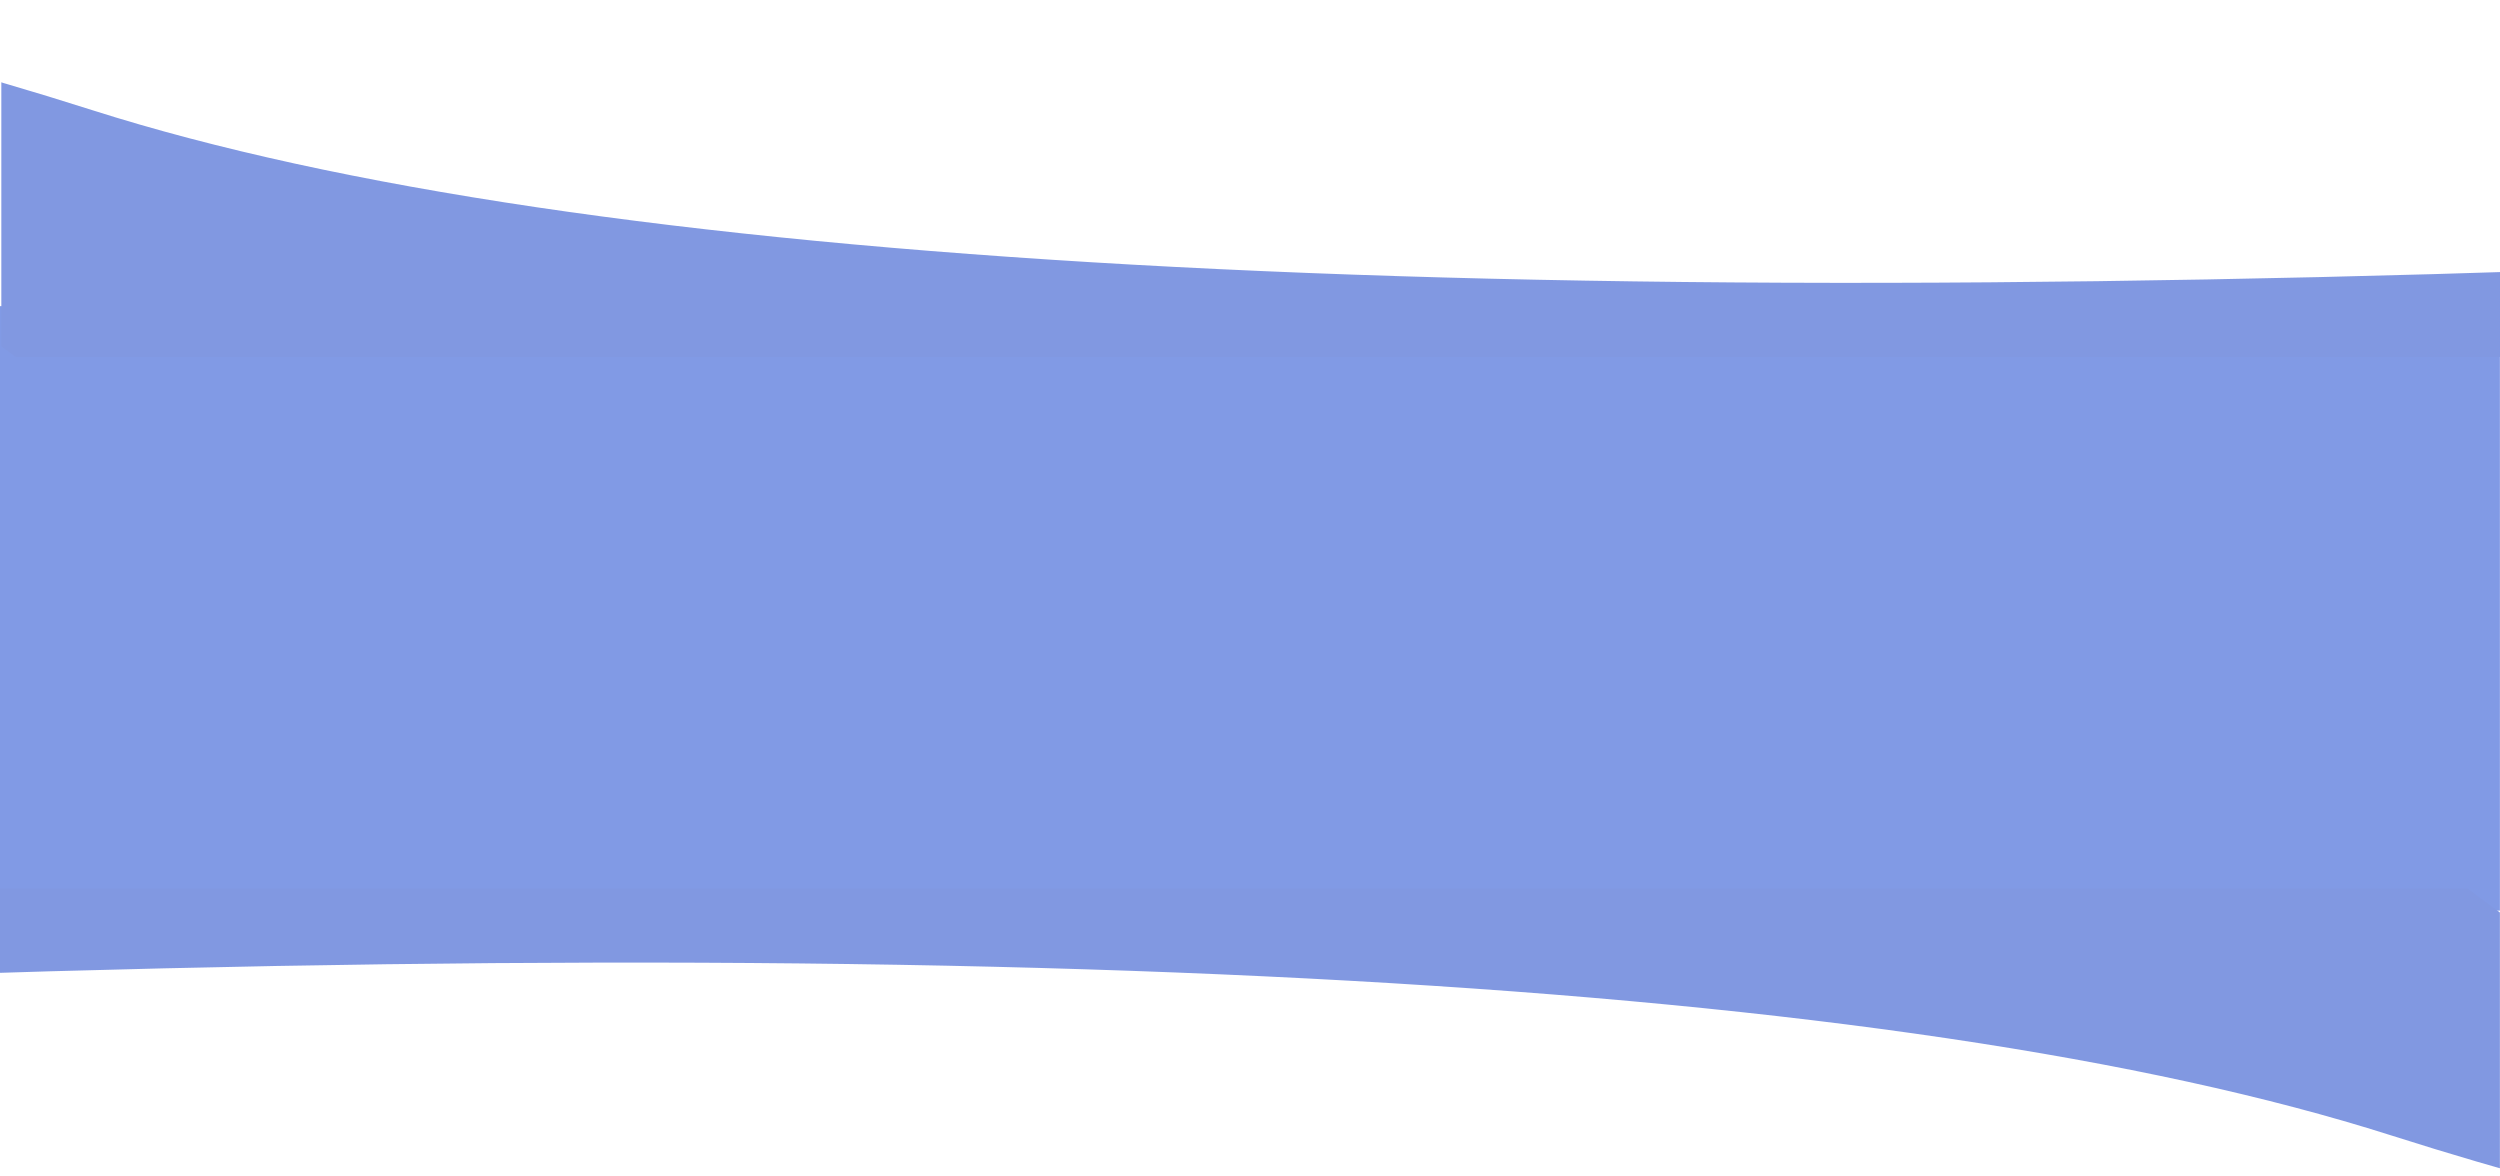 <?xml version="1.0" encoding="UTF-8"?>
<svg width="1919px" height="903px" viewBox="0 0 1919 903" version="1.1" xmlns="http://www.w3.org/2000/svg" xmlns:xlink="http://www.w3.org/1999/xlink">
    <title>Cut Assets/Supporting Pages/Lifestyles/Assets/Body/juniper-mother-lifestyles-body-section04-background</title>
    <defs>
        <rect id="path-1" x="0" y="0" width="1920" height="903"></rect>
    </defs>
    <g id="Creative-Comps-2024-" stroke="none" stroke-width="1" fill="none" fill-rule="evenodd">
        <g id="Juniper---Assisted-Living---2025" transform="translate(0, -3260)">
            <g id="Body" transform="translate(-236, 813)">
                <g id="Cut-Assets/Supporting-Pages/Lifestyles/Assets/Body/juniper-mother-lifestyles-body-section04-background" transform="translate(235, 2447)">
                    <mask id="mask-2" fill="white">
                        <use xlink:href="#path-1"></use>
                    </mask>
                    <g id="Rectangle"></g>
                    <g id="Colors/Pale-Square" mask="url(#mask-2)" fill="#819AE5">
                        <g transform="translate(0, 235)" id="Rectangle">
                            <rect x="0" y="0" width="1920" height="464"></rect>
                        </g>
                    </g>
                    <path d="M-235.367,755.253 C770.408,713.274 1460.886,751.994 1836.067,871.412 C2211.248,990.83 2230.892,927.693 1895,682 L-239,682 L-235.367,755.253 Z" id="Path-2" fill="#8198E1" mask="url(#mask-2)"></path>
                    <path d="M-221.367,99.253 C784.408,57.274 1474.886,95.994 1850.067,215.412 C2225.248,334.83 2244.892,271.693 1909,26 L-225,26 L-221.367,99.253 Z" id="Path-2-Copy-3" fill="#8198E1" mask="url(#mask-2)" transform="translate(961, 150) scale(-1, -1) translate(-961, -150)"></path>
                </g>
            </g>
        </g>
    </g>
</svg>